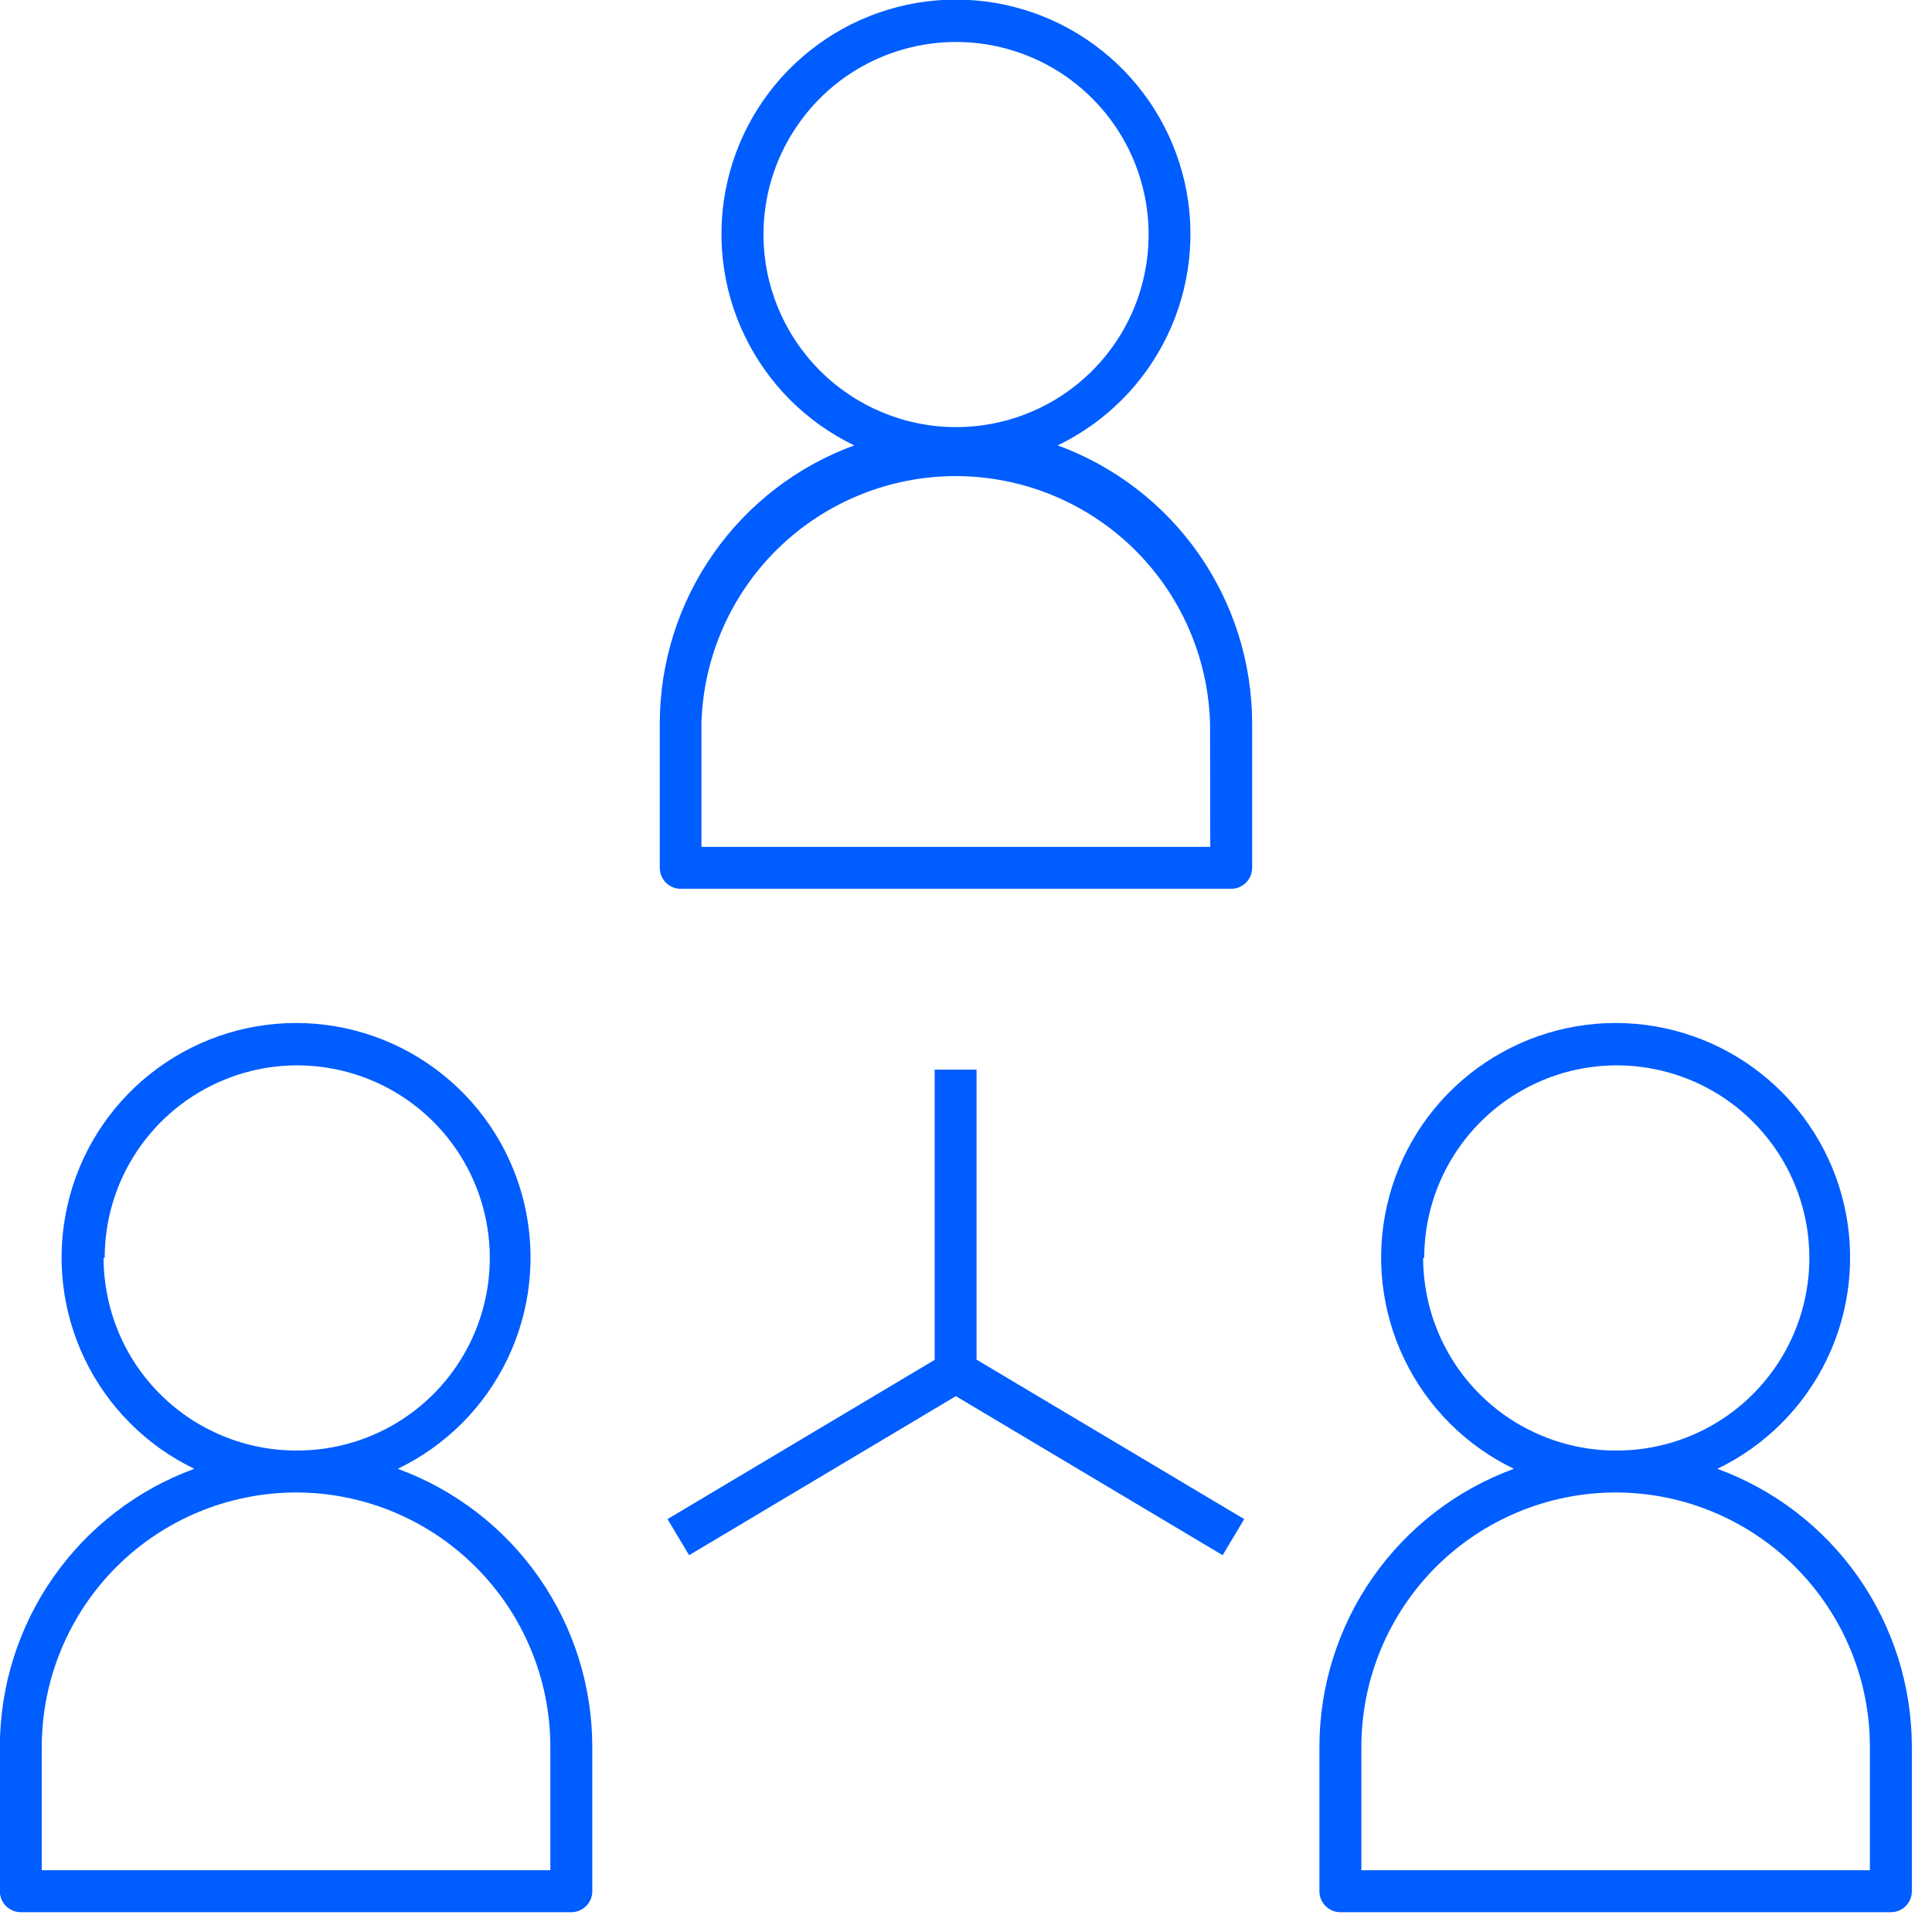 <svg xmlns="http://www.w3.org/2000/svg" width="28" height="28" viewBox="0 0 28 28" fill="none">
  <path d="M18.147 12.577V10.482C18.146 9.603 17.875 8.745 17.371 8.025C16.867 7.305 16.154 6.757 15.329 6.455C16.023 6.12 16.582 5.561 16.916 4.867C17.25 4.174 17.339 3.387 17.168 2.636C16.996 1.886 16.575 1.216 15.973 0.736C15.371 0.256 14.624 -0.006 13.854 -0.006C13.085 -0.006 12.337 0.256 11.736 0.736C11.133 1.216 10.712 1.886 10.541 2.636C10.37 3.387 10.458 4.174 10.793 4.867C11.127 5.561 11.686 6.12 12.38 6.455C11.554 6.757 10.842 7.305 10.338 8.025C9.834 8.745 9.563 9.603 9.562 10.482V12.577C9.562 12.658 9.594 12.735 9.65 12.792C9.707 12.849 9.785 12.881 9.865 12.881H17.843C17.924 12.881 18.001 12.849 18.058 12.792C18.115 12.735 18.147 12.658 18.147 12.577ZM11.065 3.402C11.064 2.85 11.227 2.31 11.534 1.851C11.84 1.391 12.276 1.033 12.786 0.821C13.296 0.61 13.858 0.554 14.4 0.662C14.941 0.769 15.439 1.035 15.829 1.426C16.22 1.816 16.486 2.314 16.593 2.855C16.701 3.397 16.645 3.959 16.434 4.469C16.222 4.979 15.864 5.415 15.405 5.721C14.945 6.028 14.405 6.191 13.853 6.19C13.114 6.189 12.406 5.894 11.883 5.372C11.361 4.849 11.066 4.141 11.065 3.402ZM17.54 12.274H10.166V10.482C10.193 9.523 10.594 8.612 11.282 7.943C11.97 7.275 12.892 6.9 13.851 6.9C14.811 6.9 15.733 7.275 16.421 7.943C17.109 8.612 17.509 9.523 17.537 10.482L17.54 12.274Z" fill="#005DFF"/>
  <path d="M19.122 25.314V27.409C19.122 27.49 19.154 27.567 19.211 27.624C19.268 27.681 19.345 27.713 19.426 27.713H27.404C27.485 27.713 27.562 27.681 27.619 27.624C27.676 27.567 27.708 27.49 27.708 27.409V25.314C27.707 24.435 27.436 23.577 26.932 22.857C26.428 22.137 25.715 21.589 24.889 21.287C25.583 20.953 26.143 20.393 26.477 19.699C26.811 19.006 26.899 18.219 26.728 17.468C26.557 16.718 26.136 16.048 25.534 15.568C24.932 15.088 24.185 14.826 23.415 14.826C22.645 14.826 21.898 15.088 21.296 15.568C20.694 16.048 20.273 16.718 20.102 17.468C19.93 18.219 20.019 19.006 20.353 19.699C20.687 20.393 21.247 20.953 21.94 21.287C21.115 21.589 20.402 22.137 19.898 22.857C19.394 23.577 19.123 24.435 19.122 25.314ZM20.641 18.231C20.641 17.679 20.804 17.14 21.111 16.681C21.418 16.222 21.854 15.864 22.364 15.653C22.873 15.441 23.435 15.386 23.976 15.494C24.518 15.602 25.015 15.867 25.405 16.258C25.796 16.648 26.061 17.145 26.169 17.687C26.277 18.228 26.221 18.789 26.01 19.299C25.799 19.809 25.441 20.245 24.982 20.552C24.523 20.859 23.984 21.022 23.432 21.022C23.064 21.024 22.7 20.953 22.359 20.813C22.019 20.674 21.71 20.469 21.449 20.209C21.188 19.95 20.982 19.642 20.84 19.302C20.699 18.963 20.626 18.599 20.625 18.231H20.641ZM23.432 21.63C24.405 21.635 25.338 22.026 26.025 22.716C26.712 23.406 27.099 24.34 27.1 25.314V27.105H19.73V25.314C19.731 24.337 20.12 23.4 20.811 22.709C21.503 22.019 22.439 21.631 23.416 21.63H23.432Z" fill="#005DFF"/>
  <path d="M-0.002 25.314V27.409C-0.002 27.49 0.03 27.567 0.087 27.624C0.144 27.681 0.221 27.713 0.302 27.713H8.28C8.361 27.713 8.438 27.681 8.495 27.624C8.552 27.567 8.584 27.49 8.584 27.409V25.314C8.583 24.435 8.312 23.577 7.808 22.857C7.304 22.137 6.591 21.589 5.765 21.287C6.459 20.953 7.019 20.393 7.353 19.699C7.687 19.006 7.775 18.219 7.604 17.468C7.433 16.718 7.012 16.048 6.41 15.568C5.808 15.088 5.061 14.826 4.291 14.826C3.521 14.826 2.774 15.088 2.172 15.568C1.57 16.048 1.149 16.718 0.978 17.468C0.806 18.219 0.895 19.006 1.229 19.699C1.563 20.393 2.123 20.953 2.816 21.287C1.991 21.589 1.278 22.137 0.774 22.857C0.27 23.577 -0.001 24.435 -0.002 25.314ZM1.517 18.231C1.517 17.679 1.68 17.14 1.987 16.681C2.294 16.222 2.73 15.864 3.24 15.653C3.75 15.441 4.311 15.386 4.852 15.494C5.394 15.602 5.891 15.867 6.281 16.258C6.672 16.648 6.937 17.145 7.045 17.687C7.153 18.228 7.097 18.789 6.886 19.299C6.675 19.809 6.317 20.245 5.858 20.552C5.399 20.859 4.86 21.022 4.308 21.022C3.94 21.024 3.576 20.953 3.235 20.813C2.895 20.674 2.586 20.469 2.325 20.209C2.064 19.95 1.857 19.642 1.716 19.302C1.575 18.963 1.502 18.599 1.501 18.231H1.517ZM4.308 21.63C5.282 21.635 6.214 22.026 6.901 22.716C7.588 23.406 7.975 24.34 7.976 25.314V27.105H0.605V25.314C0.607 24.337 0.996 23.4 1.687 22.709C2.378 22.019 3.315 21.631 4.292 21.63H4.308Z" fill="#005DFF"/>
  <path d="M13.546 15.502V19.708L9.674 22.016L9.987 22.539L13.853 20.234L17.719 22.539L18.032 22.016L14.153 19.705V15.502H13.546Z" fill="#005DFF"/>
</svg>